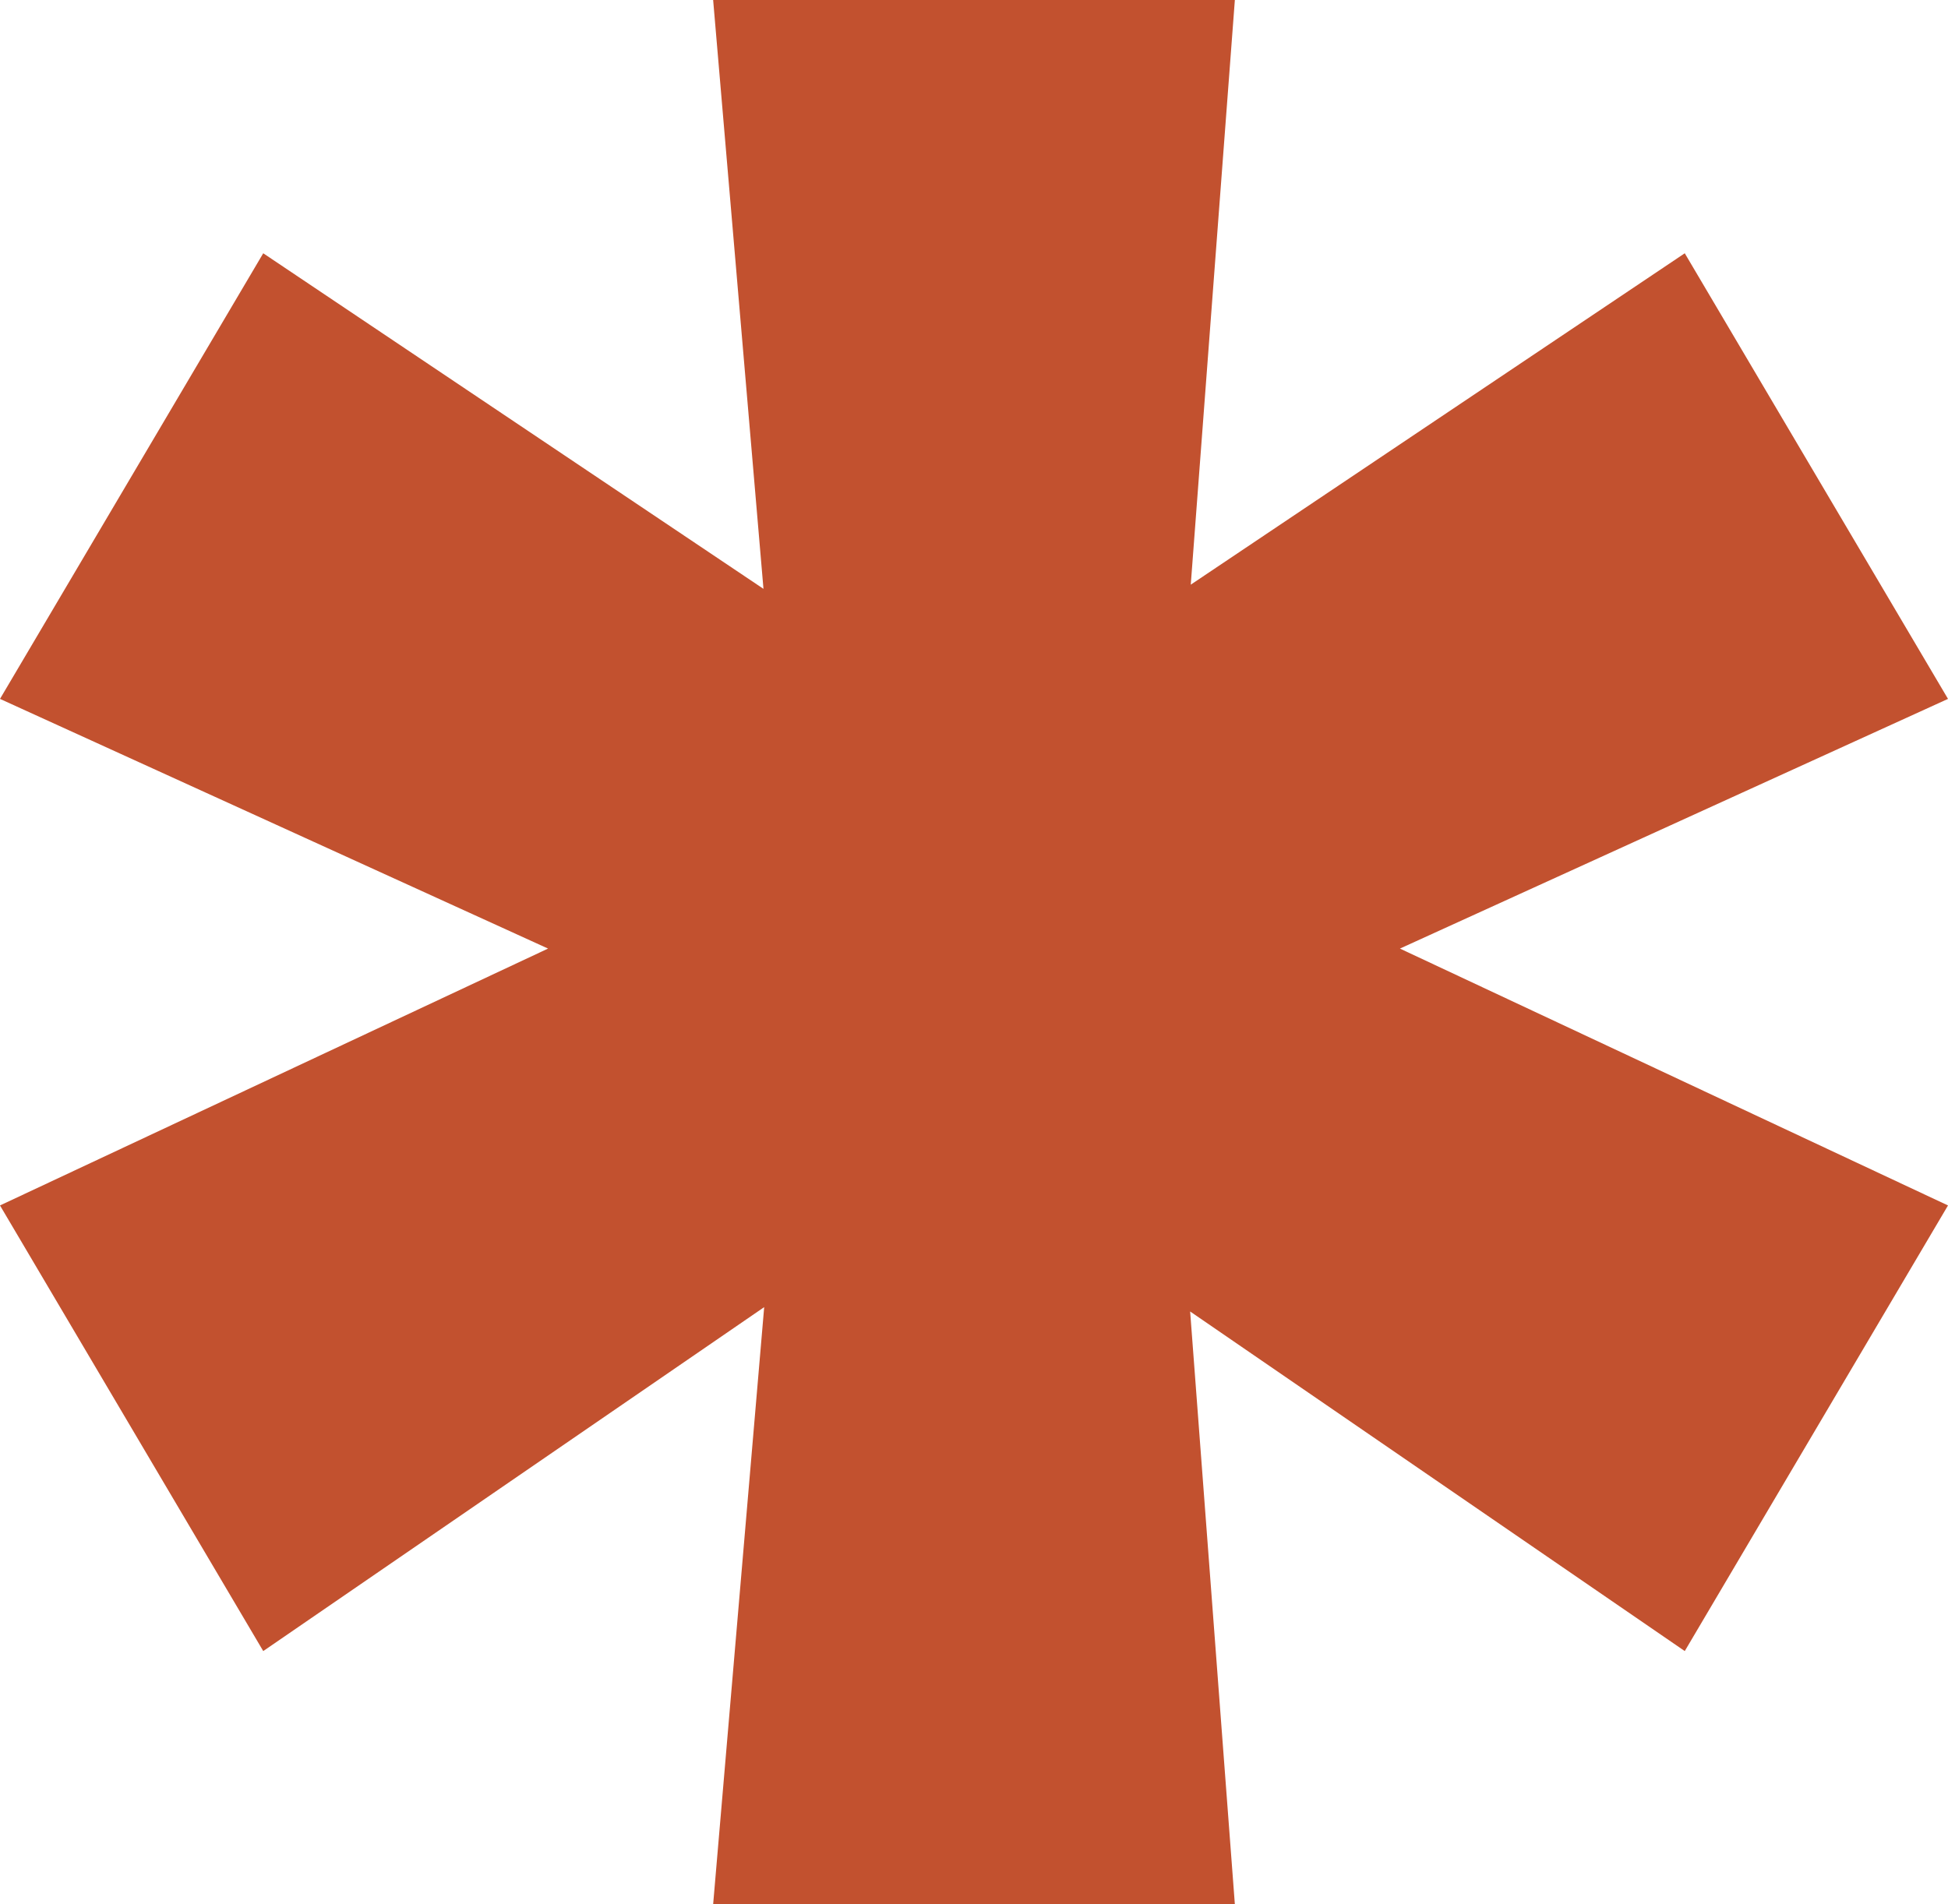 <svg width="45" height="44" viewBox="0 0 45 44" fill="none" xmlns="http://www.w3.org/2000/svg">
<path d="M38.919 38.148L20.454 25.468L24.656 18.315L45 27.852L38.919 38.148ZM18.354 22L16.474 0H28.526L26.867 22H18.354ZM16.474 44L18.354 22H26.867L28.526 44H16.474ZM20.454 25.468L0 16.148L6.081 5.852L24.656 18.315L20.454 25.468ZM24.546 25.468L20.344 18.315L38.919 5.852L45 16.148L24.546 25.468ZM6.081 38.148L0 27.852L20.344 18.315L24.546 25.468L6.081 38.148Z" fill="#C2512F"/>
</svg>
